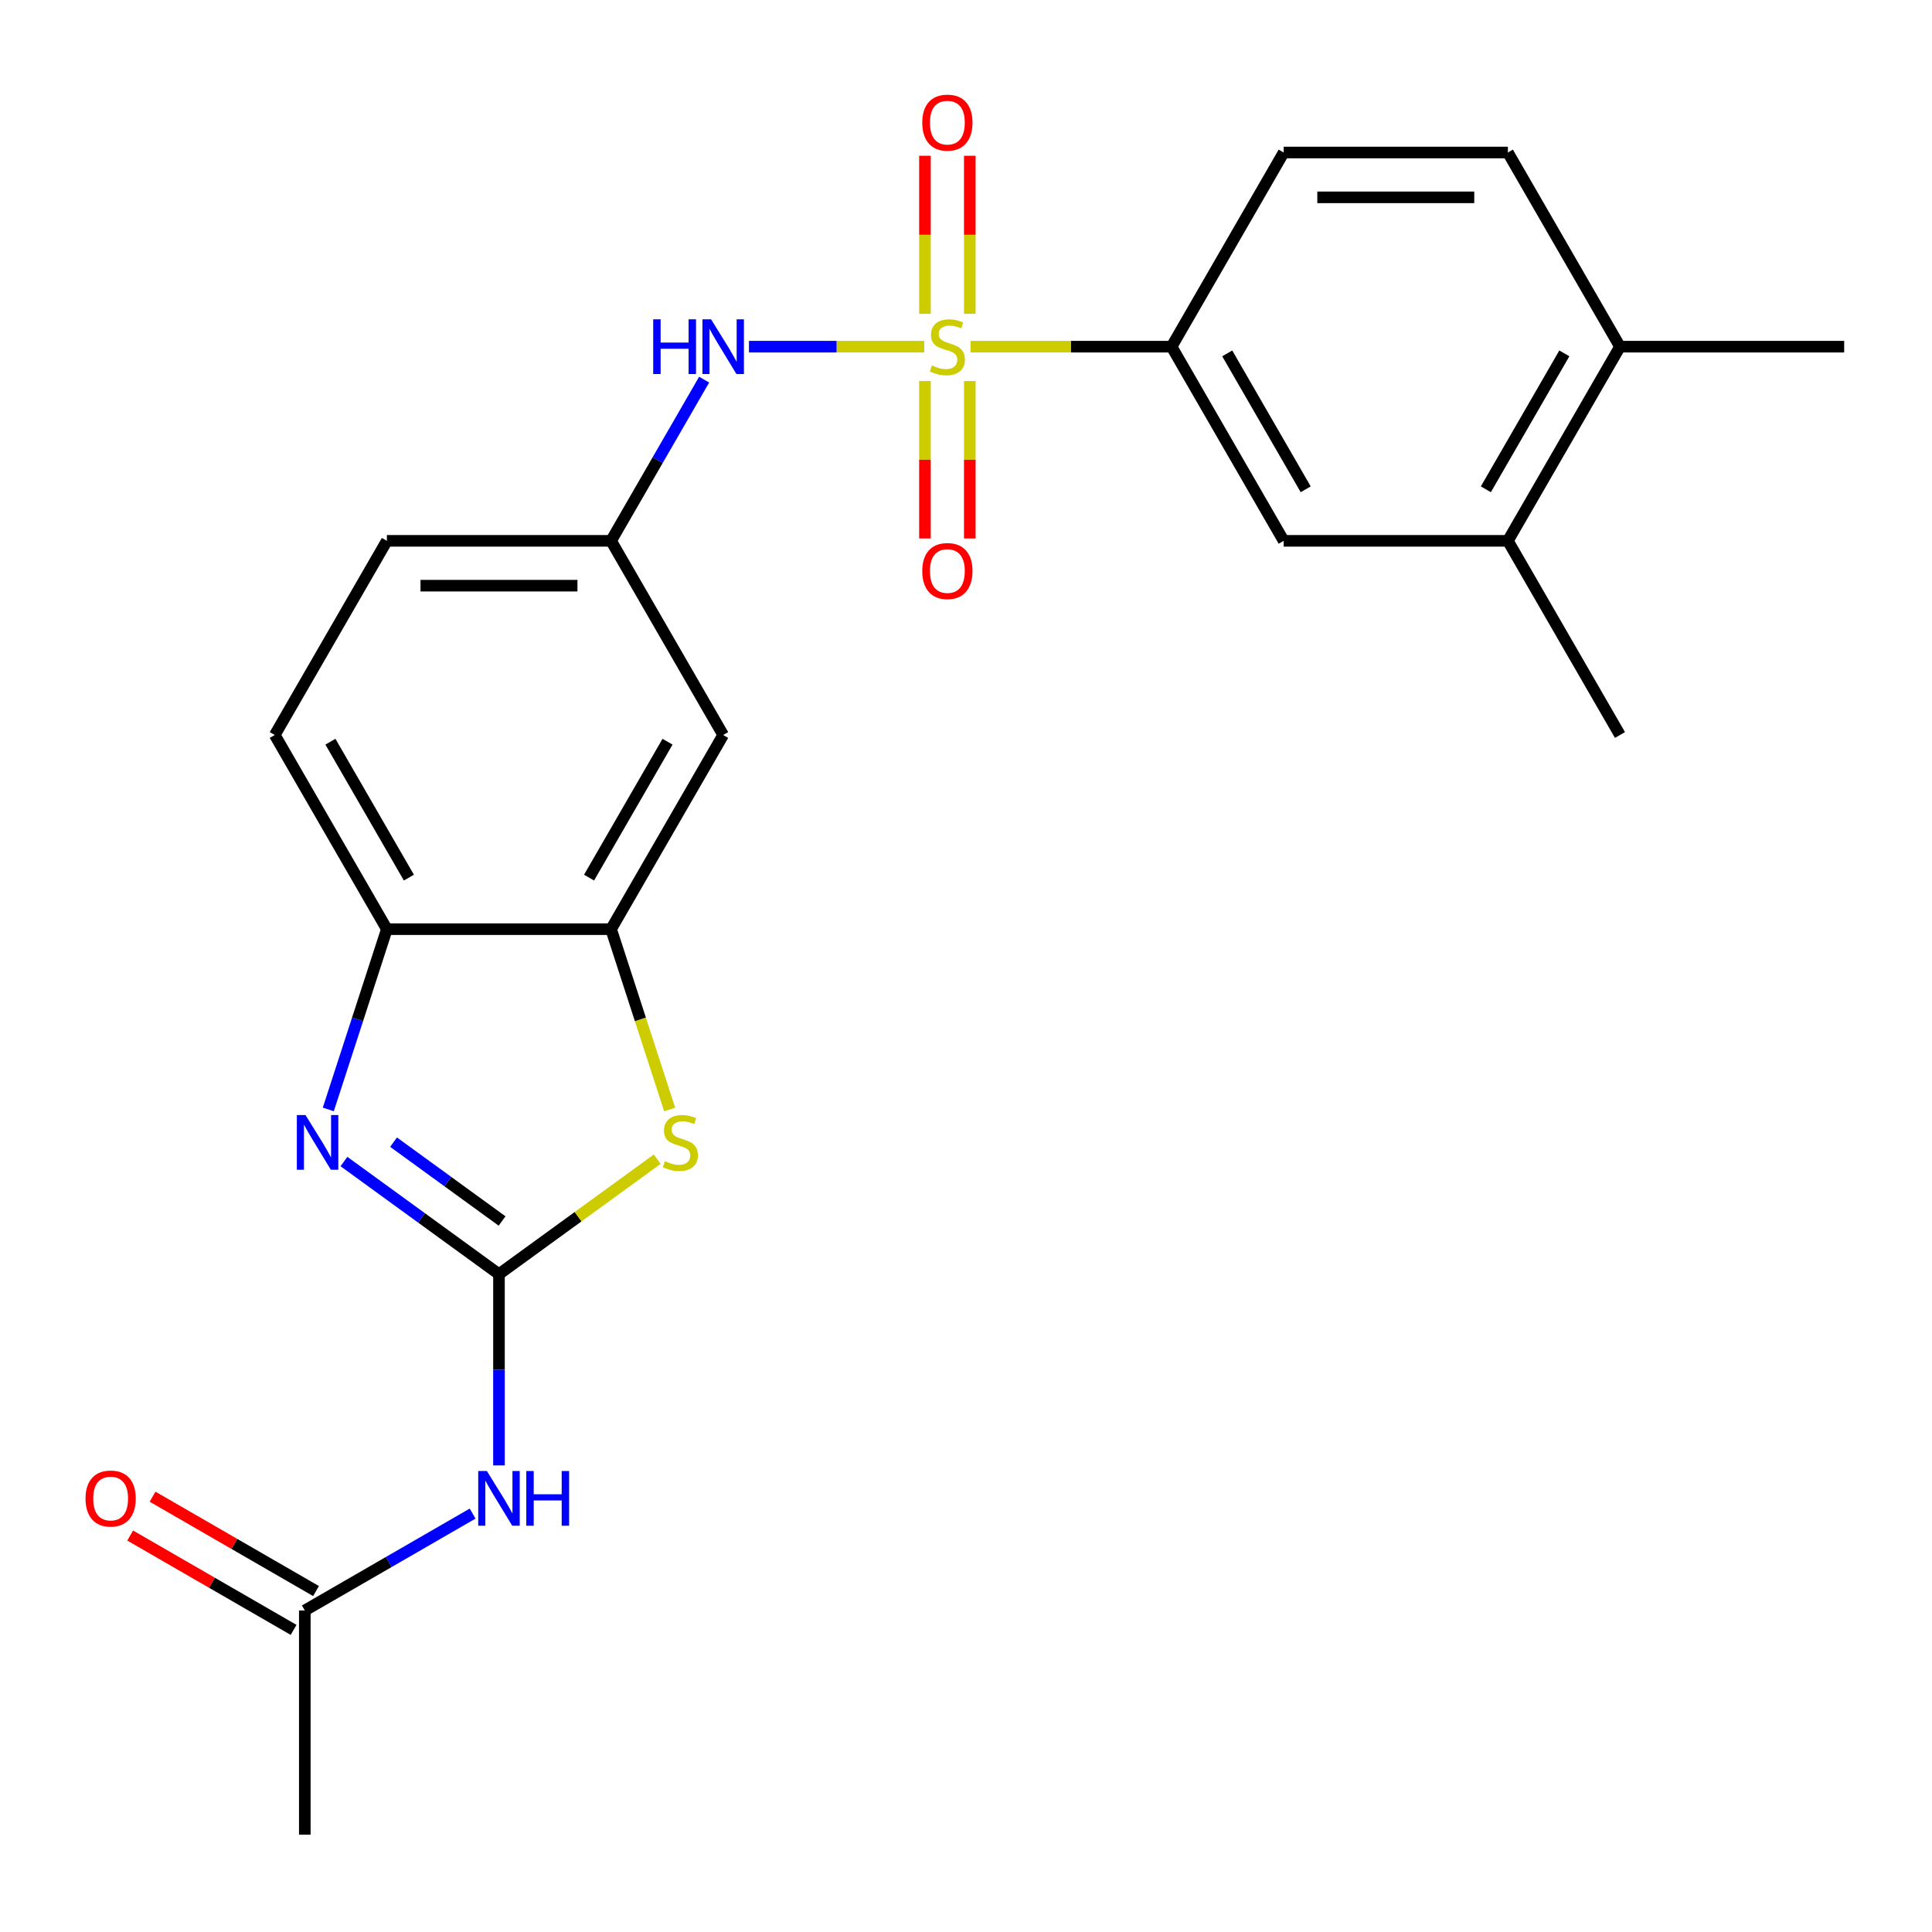 <?xml version='1.0' encoding='iso-8859-1'?>
<svg version='1.1' baseProfile='full'
              xmlns='http://www.w3.org/2000/svg'
                      xmlns:rdkit='http://www.rdkit.org/xml'
                      xmlns:xlink='http://www.w3.org/1999/xlink'
                  xml:space='preserve'
width='1000px' height='1000px' viewBox='0 0 1000 1000'>
<!-- END OF HEADER -->
<rect style='opacity:1.0;fill:#FFFFFF;stroke:none' width='1000' height='1000' x='0' y='0'> </rect>
<path class='bond-5' d='M 478.38,179.437 L 433.018,179.437' style='fill:none;fill-rule:evenodd;stroke:#CCCC00;stroke-width:6px;stroke-linecap:butt;stroke-linejoin:miter;stroke-opacity:1' />
<path class='bond-5' d='M 433.018,179.437 L 387.656,179.437' style='fill:none;fill-rule:evenodd;stroke:#0000FF;stroke-width:6px;stroke-linecap:butt;stroke-linejoin:miter;stroke-opacity:1' />
<path class='bond-6' d='M 502.342,179.437 L 554.375,179.437' style='fill:none;fill-rule:evenodd;stroke:#CCCC00;stroke-width:6px;stroke-linecap:butt;stroke-linejoin:miter;stroke-opacity:1' />
<path class='bond-6' d='M 554.375,179.437 L 606.407,179.437' style='fill:none;fill-rule:evenodd;stroke:#000000;stroke-width:6px;stroke-linecap:butt;stroke-linejoin:miter;stroke-opacity:1' />
<path class='bond-10' d='M 478.756,197.218 L 478.756,237.962' style='fill:none;fill-rule:evenodd;stroke:#CCCC00;stroke-width:6px;stroke-linecap:butt;stroke-linejoin:miter;stroke-opacity:1' />
<path class='bond-10' d='M 478.756,237.962 L 478.756,278.706' style='fill:none;fill-rule:evenodd;stroke:#FF0000;stroke-width:6px;stroke-linecap:butt;stroke-linejoin:miter;stroke-opacity:1' />
<path class='bond-10' d='M 501.965,197.218 L 501.965,237.962' style='fill:none;fill-rule:evenodd;stroke:#CCCC00;stroke-width:6px;stroke-linecap:butt;stroke-linejoin:miter;stroke-opacity:1' />
<path class='bond-10' d='M 501.965,237.962 L 501.965,278.706' style='fill:none;fill-rule:evenodd;stroke:#FF0000;stroke-width:6px;stroke-linecap:butt;stroke-linejoin:miter;stroke-opacity:1' />
<path class='bond-11' d='M 501.965,162.416 L 501.965,121.521' style='fill:none;fill-rule:evenodd;stroke:#CCCC00;stroke-width:6px;stroke-linecap:butt;stroke-linejoin:miter;stroke-opacity:1' />
<path class='bond-11' d='M 501.965,121.521 L 501.965,80.626' style='fill:none;fill-rule:evenodd;stroke:#FF0000;stroke-width:6px;stroke-linecap:butt;stroke-linejoin:miter;stroke-opacity:1' />
<path class='bond-11' d='M 478.756,162.416 L 478.756,121.521' style='fill:none;fill-rule:evenodd;stroke:#CCCC00;stroke-width:6px;stroke-linecap:butt;stroke-linejoin:miter;stroke-opacity:1' />
<path class='bond-11' d='M 478.756,121.521 L 478.756,80.626' style='fill:none;fill-rule:evenodd;stroke:#FF0000;stroke-width:6px;stroke-linecap:butt;stroke-linejoin:miter;stroke-opacity:1' />
<path class='bond-0' d='M 258.269,659.51 L 299.22,629.757' style='fill:none;fill-rule:evenodd;stroke:#000000;stroke-width:6px;stroke-linecap:butt;stroke-linejoin:miter;stroke-opacity:1' />
<path class='bond-0' d='M 299.22,629.757 L 340.171,600.005' style='fill:none;fill-rule:evenodd;stroke:#CCCC00;stroke-width:6px;stroke-linecap:butt;stroke-linejoin:miter;stroke-opacity:1' />
<path class='bond-3' d='M 258.269,659.51 L 258.269,709.003' style='fill:none;fill-rule:evenodd;stroke:#000000;stroke-width:6px;stroke-linecap:butt;stroke-linejoin:miter;stroke-opacity:1' />
<path class='bond-3' d='M 258.269,709.003 L 258.269,758.495' style='fill:none;fill-rule:evenodd;stroke:#0000FF;stroke-width:6px;stroke-linecap:butt;stroke-linejoin:miter;stroke-opacity:1' />
<path class='bond-26' d='M 258.269,659.51 L 218.148,630.36' style='fill:none;fill-rule:evenodd;stroke:#000000;stroke-width:6px;stroke-linecap:butt;stroke-linejoin:miter;stroke-opacity:1' />
<path class='bond-26' d='M 218.148,630.36 L 178.026,601.211' style='fill:none;fill-rule:evenodd;stroke:#0000FF;stroke-width:6px;stroke-linecap:butt;stroke-linejoin:miter;stroke-opacity:1' />
<path class='bond-26' d='M 259.874,631.989 L 231.79,611.584' style='fill:none;fill-rule:evenodd;stroke:#000000;stroke-width:6px;stroke-linecap:butt;stroke-linejoin:miter;stroke-opacity:1' />
<path class='bond-26' d='M 231.79,611.584 L 203.705,591.179' style='fill:none;fill-rule:evenodd;stroke:#0000FF;stroke-width:6px;stroke-linecap:butt;stroke-linejoin:miter;stroke-opacity:1' />
<path class='bond-1' d='M 169.929,574.239 L 185.087,527.586' style='fill:none;fill-rule:evenodd;stroke:#0000FF;stroke-width:6px;stroke-linecap:butt;stroke-linejoin:miter;stroke-opacity:1' />
<path class='bond-1' d='M 185.087,527.586 L 200.246,480.933' style='fill:none;fill-rule:evenodd;stroke:#000000;stroke-width:6px;stroke-linecap:butt;stroke-linejoin:miter;stroke-opacity:1' />
<path class='bond-2' d='M 346.621,574.279 L 331.457,527.606' style='fill:none;fill-rule:evenodd;stroke:#CCCC00;stroke-width:6px;stroke-linecap:butt;stroke-linejoin:miter;stroke-opacity:1' />
<path class='bond-2' d='M 331.457,527.606 L 316.292,480.933' style='fill:none;fill-rule:evenodd;stroke:#000000;stroke-width:6px;stroke-linecap:butt;stroke-linejoin:miter;stroke-opacity:1' />
<path class='bond-9' d='M 244.627,783.432 L 201.199,808.506' style='fill:none;fill-rule:evenodd;stroke:#0000FF;stroke-width:6px;stroke-linecap:butt;stroke-linejoin:miter;stroke-opacity:1' />
<path class='bond-9' d='M 201.199,808.506 L 157.77,833.579' style='fill:none;fill-rule:evenodd;stroke:#000000;stroke-width:6px;stroke-linecap:butt;stroke-linejoin:miter;stroke-opacity:1' />
<path class='bond-4' d='M 316.292,480.933 L 374.315,380.435' style='fill:none;fill-rule:evenodd;stroke:#000000;stroke-width:6px;stroke-linecap:butt;stroke-linejoin:miter;stroke-opacity:1' />
<path class='bond-4' d='M 304.895,454.254 L 345.511,383.905' style='fill:none;fill-rule:evenodd;stroke:#000000;stroke-width:6px;stroke-linecap:butt;stroke-linejoin:miter;stroke-opacity:1' />
<path class='bond-25' d='M 316.292,480.933 L 200.246,480.933' style='fill:none;fill-rule:evenodd;stroke:#000000;stroke-width:6px;stroke-linecap:butt;stroke-linejoin:miter;stroke-opacity:1' />
<path class='bond-14' d='M 364.464,196.498 L 340.378,238.217' style='fill:none;fill-rule:evenodd;stroke:#0000FF;stroke-width:6px;stroke-linecap:butt;stroke-linejoin:miter;stroke-opacity:1' />
<path class='bond-14' d='M 340.378,238.217 L 316.292,279.936' style='fill:none;fill-rule:evenodd;stroke:#000000;stroke-width:6px;stroke-linecap:butt;stroke-linejoin:miter;stroke-opacity:1' />
<path class='bond-12' d='M 606.407,179.437 L 664.43,279.936' style='fill:none;fill-rule:evenodd;stroke:#000000;stroke-width:6px;stroke-linecap:butt;stroke-linejoin:miter;stroke-opacity:1' />
<path class='bond-12' d='M 635.21,182.907 L 675.826,253.256' style='fill:none;fill-rule:evenodd;stroke:#000000;stroke-width:6px;stroke-linecap:butt;stroke-linejoin:miter;stroke-opacity:1' />
<path class='bond-16' d='M 606.407,179.437 L 664.43,78.938' style='fill:none;fill-rule:evenodd;stroke:#000000;stroke-width:6px;stroke-linecap:butt;stroke-linejoin:miter;stroke-opacity:1' />
<path class='bond-7' d='M 200.246,480.933 L 142.222,380.435' style='fill:none;fill-rule:evenodd;stroke:#000000;stroke-width:6px;stroke-linecap:butt;stroke-linejoin:miter;stroke-opacity:1' />
<path class='bond-7' d='M 211.642,454.254 L 171.026,383.905' style='fill:none;fill-rule:evenodd;stroke:#000000;stroke-width:6px;stroke-linecap:butt;stroke-linejoin:miter;stroke-opacity:1' />
<path class='bond-8' d='M 374.315,380.435 L 316.292,279.936' style='fill:none;fill-rule:evenodd;stroke:#000000;stroke-width:6px;stroke-linecap:butt;stroke-linejoin:miter;stroke-opacity:1' />
<path class='bond-17' d='M 163.572,823.529 L 121.273,799.108' style='fill:none;fill-rule:evenodd;stroke:#000000;stroke-width:6px;stroke-linecap:butt;stroke-linejoin:miter;stroke-opacity:1' />
<path class='bond-17' d='M 121.273,799.108 L 78.974,774.687' style='fill:none;fill-rule:evenodd;stroke:#FF0000;stroke-width:6px;stroke-linecap:butt;stroke-linejoin:miter;stroke-opacity:1' />
<path class='bond-17' d='M 151.967,843.629 L 109.668,819.208' style='fill:none;fill-rule:evenodd;stroke:#000000;stroke-width:6px;stroke-linecap:butt;stroke-linejoin:miter;stroke-opacity:1' />
<path class='bond-17' d='M 109.668,819.208 L 67.37,794.787' style='fill:none;fill-rule:evenodd;stroke:#FF0000;stroke-width:6px;stroke-linecap:butt;stroke-linejoin:miter;stroke-opacity:1' />
<path class='bond-21' d='M 157.77,833.579 L 157.77,949.625' style='fill:none;fill-rule:evenodd;stroke:#000000;stroke-width:6px;stroke-linecap:butt;stroke-linejoin:miter;stroke-opacity:1' />
<path class='bond-13' d='M 664.43,279.936 L 780.476,279.936' style='fill:none;fill-rule:evenodd;stroke:#000000;stroke-width:6px;stroke-linecap:butt;stroke-linejoin:miter;stroke-opacity:1' />
<path class='bond-22' d='M 780.476,279.936 L 838.499,380.435' style='fill:none;fill-rule:evenodd;stroke:#000000;stroke-width:6px;stroke-linecap:butt;stroke-linejoin:miter;stroke-opacity:1' />
<path class='bond-24' d='M 780.476,279.936 L 838.499,179.437' style='fill:none;fill-rule:evenodd;stroke:#000000;stroke-width:6px;stroke-linecap:butt;stroke-linejoin:miter;stroke-opacity:1' />
<path class='bond-24' d='M 769.08,253.256 L 809.696,182.907' style='fill:none;fill-rule:evenodd;stroke:#000000;stroke-width:6px;stroke-linecap:butt;stroke-linejoin:miter;stroke-opacity:1' />
<path class='bond-20' d='M 316.292,279.936 L 200.246,279.936' style='fill:none;fill-rule:evenodd;stroke:#000000;stroke-width:6px;stroke-linecap:butt;stroke-linejoin:miter;stroke-opacity:1' />
<path class='bond-20' d='M 298.885,303.145 L 217.652,303.145' style='fill:none;fill-rule:evenodd;stroke:#000000;stroke-width:6px;stroke-linecap:butt;stroke-linejoin:miter;stroke-opacity:1' />
<path class='bond-15' d='M 838.499,179.437 L 780.476,78.938' style='fill:none;fill-rule:evenodd;stroke:#000000;stroke-width:6px;stroke-linecap:butt;stroke-linejoin:miter;stroke-opacity:1' />
<path class='bond-23' d='M 838.499,179.437 L 954.545,179.437' style='fill:none;fill-rule:evenodd;stroke:#000000;stroke-width:6px;stroke-linecap:butt;stroke-linejoin:miter;stroke-opacity:1' />
<path class='bond-19' d='M 664.43,78.938 L 780.476,78.938' style='fill:none;fill-rule:evenodd;stroke:#000000;stroke-width:6px;stroke-linecap:butt;stroke-linejoin:miter;stroke-opacity:1' />
<path class='bond-19' d='M 681.837,102.147 L 763.069,102.147' style='fill:none;fill-rule:evenodd;stroke:#000000;stroke-width:6px;stroke-linecap:butt;stroke-linejoin:miter;stroke-opacity:1' />
<path class='bond-18' d='M 142.222,380.435 L 200.246,279.936' style='fill:none;fill-rule:evenodd;stroke:#000000;stroke-width:6px;stroke-linecap:butt;stroke-linejoin:miter;stroke-opacity:1' />
<path  class='atom-0' d='M 482.361 189.157
Q 482.681 189.277, 484.001 189.837
Q 485.321 190.397, 486.761 190.757
Q 488.241 191.077, 489.681 191.077
Q 492.361 191.077, 493.921 189.797
Q 495.481 188.477, 495.481 186.197
Q 495.481 184.637, 494.681 183.677
Q 493.921 182.717, 492.721 182.197
Q 491.521 181.677, 489.521 181.077
Q 487.001 180.317, 485.481 179.597
Q 484.001 178.877, 482.921 177.357
Q 481.881 175.837, 481.881 173.277
Q 481.881 169.717, 484.281 167.517
Q 486.721 165.317, 491.521 165.317
Q 494.801 165.317, 498.521 166.877
L 497.601 169.957
Q 494.201 168.557, 491.641 168.557
Q 488.881 168.557, 487.361 169.717
Q 485.841 170.837, 485.881 172.797
Q 485.881 174.317, 486.641 175.237
Q 487.441 176.157, 488.561 176.677
Q 489.721 177.197, 491.641 177.797
Q 494.201 178.597, 495.721 179.397
Q 497.241 180.197, 498.321 181.837
Q 499.441 183.437, 499.441 186.197
Q 499.441 190.117, 496.801 192.237
Q 494.201 194.317, 489.841 194.317
Q 487.321 194.317, 485.401 193.757
Q 483.521 193.237, 481.281 192.317
L 482.361 189.157
' fill='#CCCC00'/>
<path  class='atom-2' d='M 158.125 577.14
L 167.405 592.14
Q 168.325 593.62, 169.805 596.3
Q 171.285 598.98, 171.365 599.14
L 171.365 577.14
L 175.125 577.14
L 175.125 605.46
L 171.245 605.46
L 161.285 589.06
Q 160.125 587.14, 158.885 584.94
Q 157.685 582.74, 157.325 582.06
L 157.325 605.46
L 153.645 605.46
L 153.645 577.14
L 158.125 577.14
' fill='#0000FF'/>
<path  class='atom-3' d='M 344.152 601.02
Q 344.472 601.14, 345.792 601.7
Q 347.112 602.26, 348.552 602.62
Q 350.032 602.94, 351.472 602.94
Q 354.152 602.94, 355.712 601.66
Q 357.272 600.34, 357.272 598.06
Q 357.272 596.5, 356.472 595.54
Q 355.712 594.58, 354.512 594.06
Q 353.312 593.54, 351.312 592.94
Q 348.792 592.18, 347.272 591.46
Q 345.792 590.74, 344.712 589.22
Q 343.672 587.7, 343.672 585.14
Q 343.672 581.58, 346.072 579.38
Q 348.512 577.18, 353.312 577.18
Q 356.592 577.18, 360.312 578.74
L 359.392 581.82
Q 355.992 580.42, 353.432 580.42
Q 350.672 580.42, 349.152 581.58
Q 347.632 582.7, 347.672 584.66
Q 347.672 586.18, 348.432 587.1
Q 349.232 588.02, 350.352 588.54
Q 351.512 589.06, 353.432 589.66
Q 355.992 590.46, 357.512 591.26
Q 359.032 592.06, 360.112 593.7
Q 361.232 595.3, 361.232 598.06
Q 361.232 601.98, 358.592 604.1
Q 355.992 606.18, 351.632 606.18
Q 349.112 606.18, 347.192 605.62
Q 345.312 605.1, 343.072 604.18
L 344.152 601.02
' fill='#CCCC00'/>
<path  class='atom-4' d='M 252.009 761.396
L 261.289 776.396
Q 262.209 777.876, 263.689 780.556
Q 265.169 783.236, 265.249 783.396
L 265.249 761.396
L 269.009 761.396
L 269.009 789.716
L 265.129 789.716
L 255.169 773.316
Q 254.009 771.396, 252.769 769.196
Q 251.569 766.996, 251.209 766.316
L 251.209 789.716
L 247.529 789.716
L 247.529 761.396
L 252.009 761.396
' fill='#0000FF'/>
<path  class='atom-4' d='M 272.409 761.396
L 276.249 761.396
L 276.249 773.436
L 290.729 773.436
L 290.729 761.396
L 294.569 761.396
L 294.569 789.716
L 290.729 789.716
L 290.729 776.636
L 276.249 776.636
L 276.249 789.716
L 272.409 789.716
L 272.409 761.396
' fill='#0000FF'/>
<path  class='atom-6' d='M 338.095 165.277
L 341.935 165.277
L 341.935 177.317
L 356.415 177.317
L 356.415 165.277
L 360.255 165.277
L 360.255 193.597
L 356.415 193.597
L 356.415 180.517
L 341.935 180.517
L 341.935 193.597
L 338.095 193.597
L 338.095 165.277
' fill='#0000FF'/>
<path  class='atom-6' d='M 368.055 165.277
L 377.335 180.277
Q 378.255 181.757, 379.735 184.437
Q 381.215 187.117, 381.295 187.277
L 381.295 165.277
L 385.055 165.277
L 385.055 193.597
L 381.175 193.597
L 371.215 177.197
Q 370.055 175.277, 368.815 173.077
Q 367.615 170.877, 367.255 170.197
L 367.255 193.597
L 363.575 193.597
L 363.575 165.277
L 368.055 165.277
' fill='#0000FF'/>
<path  class='atom-11' d='M 477.361 295.563
Q 477.361 288.763, 480.721 284.963
Q 484.081 281.163, 490.361 281.163
Q 496.641 281.163, 500.001 284.963
Q 503.361 288.763, 503.361 295.563
Q 503.361 302.443, 499.961 306.363
Q 496.561 310.243, 490.361 310.243
Q 484.121 310.243, 480.721 306.363
Q 477.361 302.483, 477.361 295.563
M 490.361 307.043
Q 494.681 307.043, 497.001 304.163
Q 499.361 301.243, 499.361 295.563
Q 499.361 290.003, 497.001 287.203
Q 494.681 284.363, 490.361 284.363
Q 486.041 284.363, 483.681 287.163
Q 481.361 289.963, 481.361 295.563
Q 481.361 301.283, 483.681 304.163
Q 486.041 307.043, 490.361 307.043
' fill='#FF0000'/>
<path  class='atom-12' d='M 477.361 63.471
Q 477.361 56.671, 480.721 52.871
Q 484.081 49.071, 490.361 49.071
Q 496.641 49.071, 500.001 52.871
Q 503.361 56.671, 503.361 63.471
Q 503.361 70.351, 499.961 74.271
Q 496.561 78.151, 490.361 78.151
Q 484.121 78.151, 480.721 74.271
Q 477.361 70.391, 477.361 63.471
M 490.361 74.951
Q 494.681 74.951, 497.001 72.071
Q 499.361 69.151, 499.361 63.471
Q 499.361 57.911, 497.001 55.111
Q 494.681 52.271, 490.361 52.271
Q 486.041 52.271, 483.681 55.071
Q 481.361 57.871, 481.361 63.471
Q 481.361 69.191, 483.681 72.071
Q 486.041 74.951, 490.361 74.951
' fill='#FF0000'/>
<path  class='atom-18' d='M 44.271 775.636
Q 44.271 768.836, 47.631 765.036
Q 50.991 761.236, 57.271 761.236
Q 63.551 761.236, 66.911 765.036
Q 70.271 768.836, 70.271 775.636
Q 70.271 782.516, 66.871 786.436
Q 63.471 790.316, 57.271 790.316
Q 51.031 790.316, 47.631 786.436
Q 44.271 782.556, 44.271 775.636
M 57.271 787.116
Q 61.591 787.116, 63.911 784.236
Q 66.271 781.316, 66.271 775.636
Q 66.271 770.076, 63.911 767.276
Q 61.591 764.436, 57.271 764.436
Q 52.951 764.436, 50.591 767.236
Q 48.271 770.036, 48.271 775.636
Q 48.271 781.356, 50.591 784.236
Q 52.951 787.116, 57.271 787.116
' fill='#FF0000'/>
</svg>
